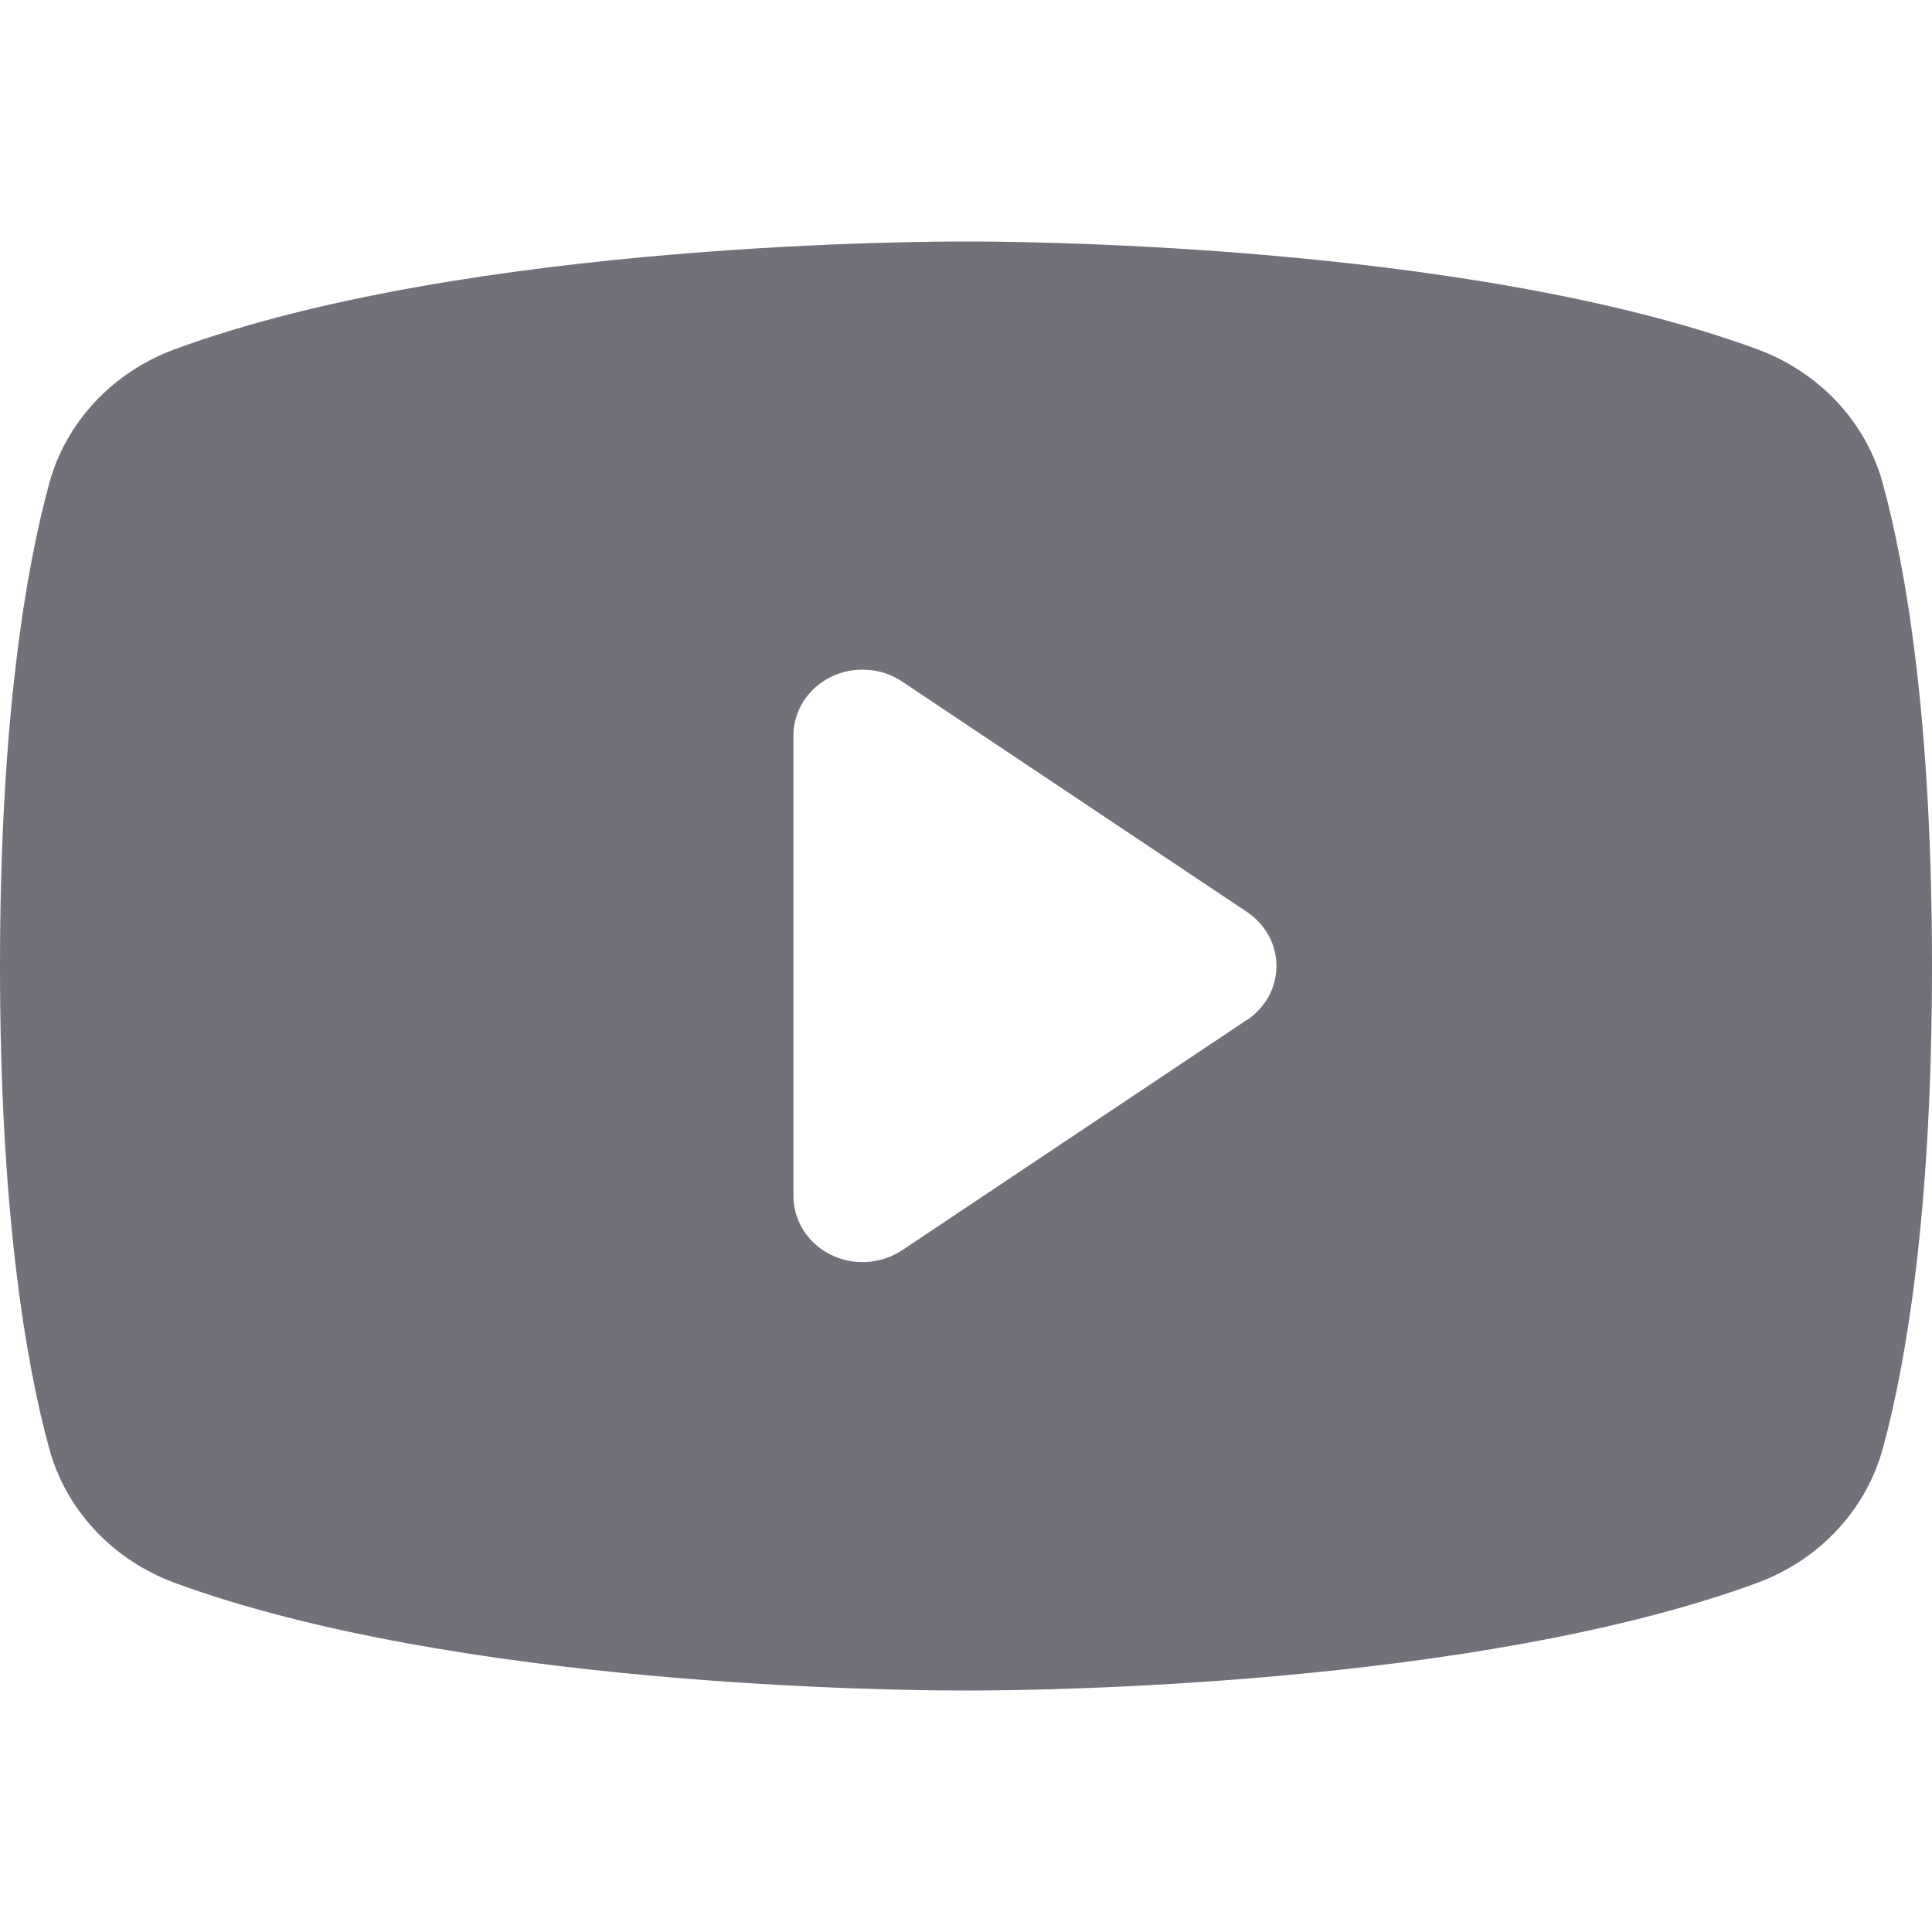 <svg width="16" height="16" viewBox="0 0 16 16" fill="none" xmlns="http://www.w3.org/2000/svg">
<path d="M15.595 4.013C15.528 3.761 15.399 3.529 15.219 3.334C15.039 3.14 14.813 2.989 14.56 2.895C12.111 1.992 8.214 2 8 2C7.786 2 3.889 1.992 1.44 2.895C1.187 2.989 0.961 3.14 0.781 3.334C0.601 3.529 0.472 3.761 0.405 4.013C0.22 4.693 0 5.937 0 8C0 10.063 0.22 11.307 0.405 11.987C0.472 12.239 0.601 12.471 0.781 12.666C0.961 12.861 1.187 13.011 1.44 13.106C3.786 13.97 7.457 14 7.953 14H8.047C8.543 14 12.216 13.97 14.56 13.106C14.813 13.011 15.039 12.861 15.219 12.666C15.399 12.471 15.528 12.239 15.595 11.987C15.78 11.306 16 10.063 16 8C16 5.937 15.78 4.693 15.595 4.013ZM10.328 8.445L7.471 10.354C7.385 10.411 7.285 10.444 7.181 10.451C7.077 10.458 6.973 10.437 6.88 10.391C6.787 10.345 6.71 10.276 6.655 10.191C6.601 10.106 6.572 10.009 6.571 9.909V6.091C6.571 5.991 6.6 5.893 6.654 5.808C6.709 5.723 6.786 5.653 6.879 5.607C6.972 5.561 7.076 5.54 7.18 5.547C7.285 5.553 7.385 5.587 7.471 5.644L10.328 7.553C10.403 7.604 10.464 7.671 10.507 7.748C10.549 7.826 10.571 7.912 10.571 8C10.571 8.088 10.549 8.174 10.507 8.252C10.464 8.329 10.403 8.396 10.328 8.447V8.445Z" fill="#71717A"/>
</svg>
